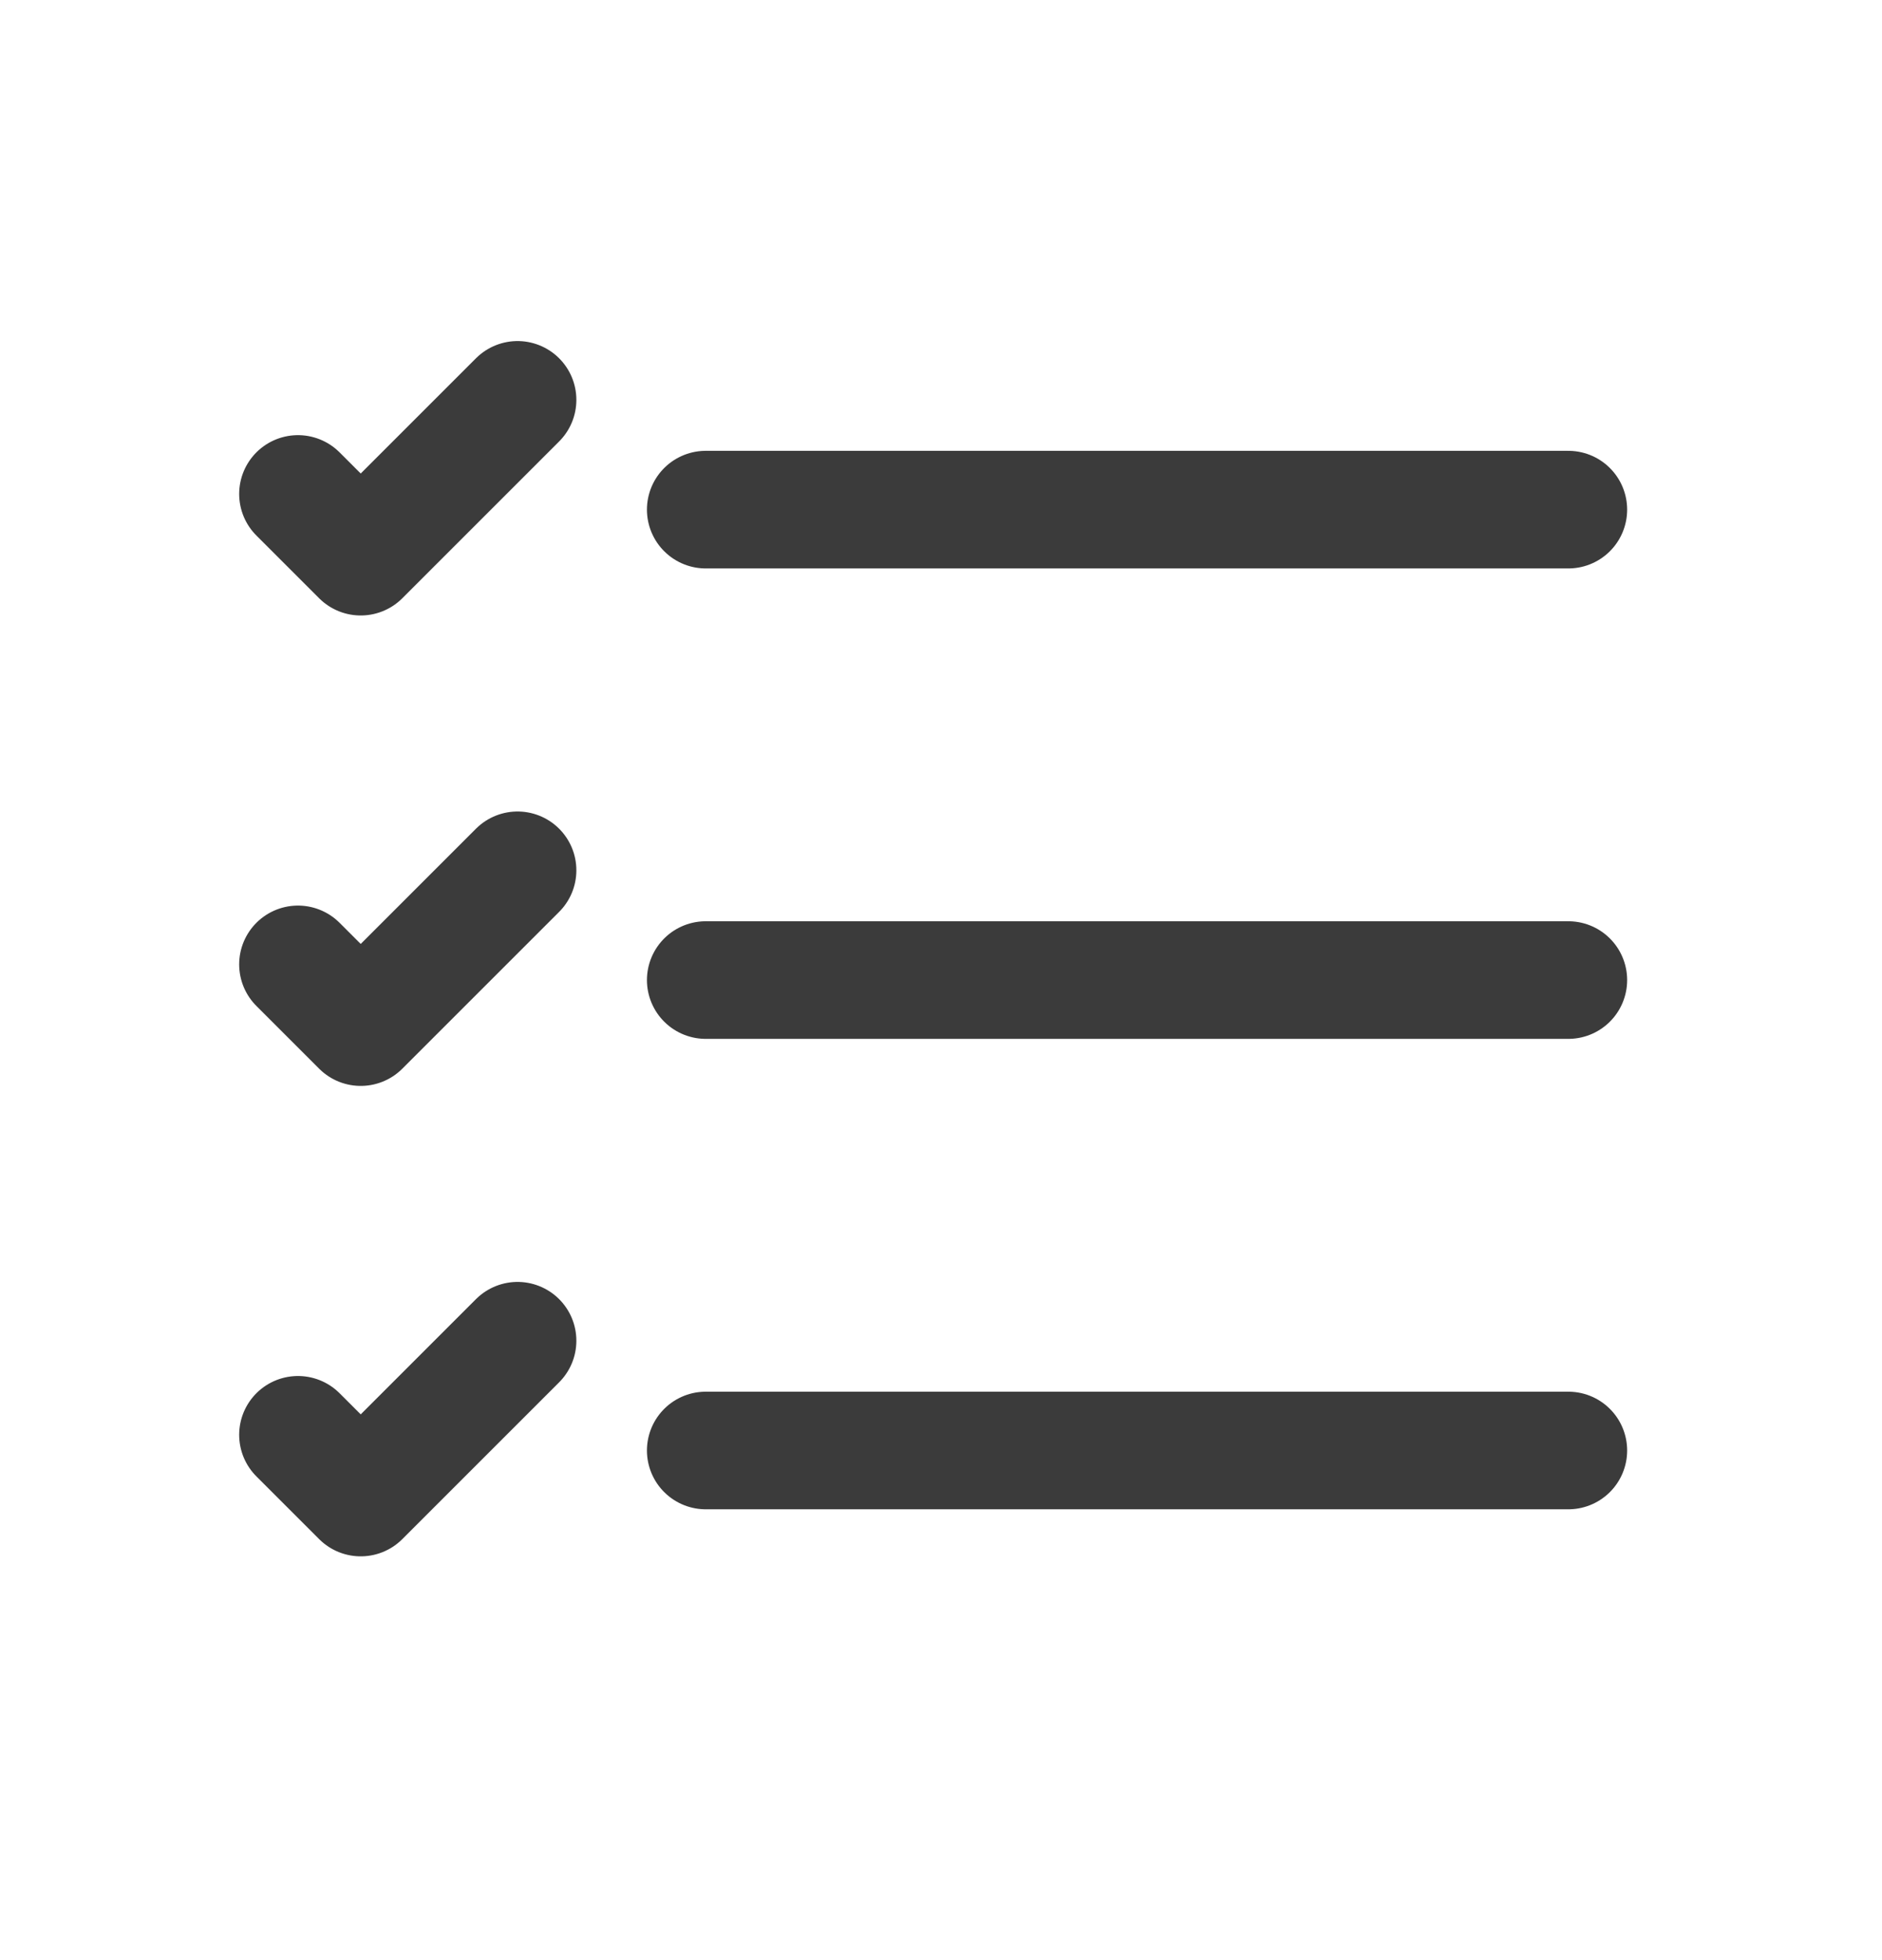 <svg width="24" height="25" viewBox="0 0 24 25" fill="none" xmlns="http://www.w3.org/2000/svg">
<g id="requirements">
<path id="requirements_2" d="M9 6.5H20M3.8 6.3L4.6 7.1L6.6 5.1M3.8 12.3L4.6 13.1L6.6 11.1M3.8 18.3L4.6 19.1L6.6 17.1M9 12.5H20M9 18.5H20" stroke="#3B3B3B" stroke-width="1.5" stroke-linecap="round" stroke-linejoin="round"/>
</g>
</svg>
